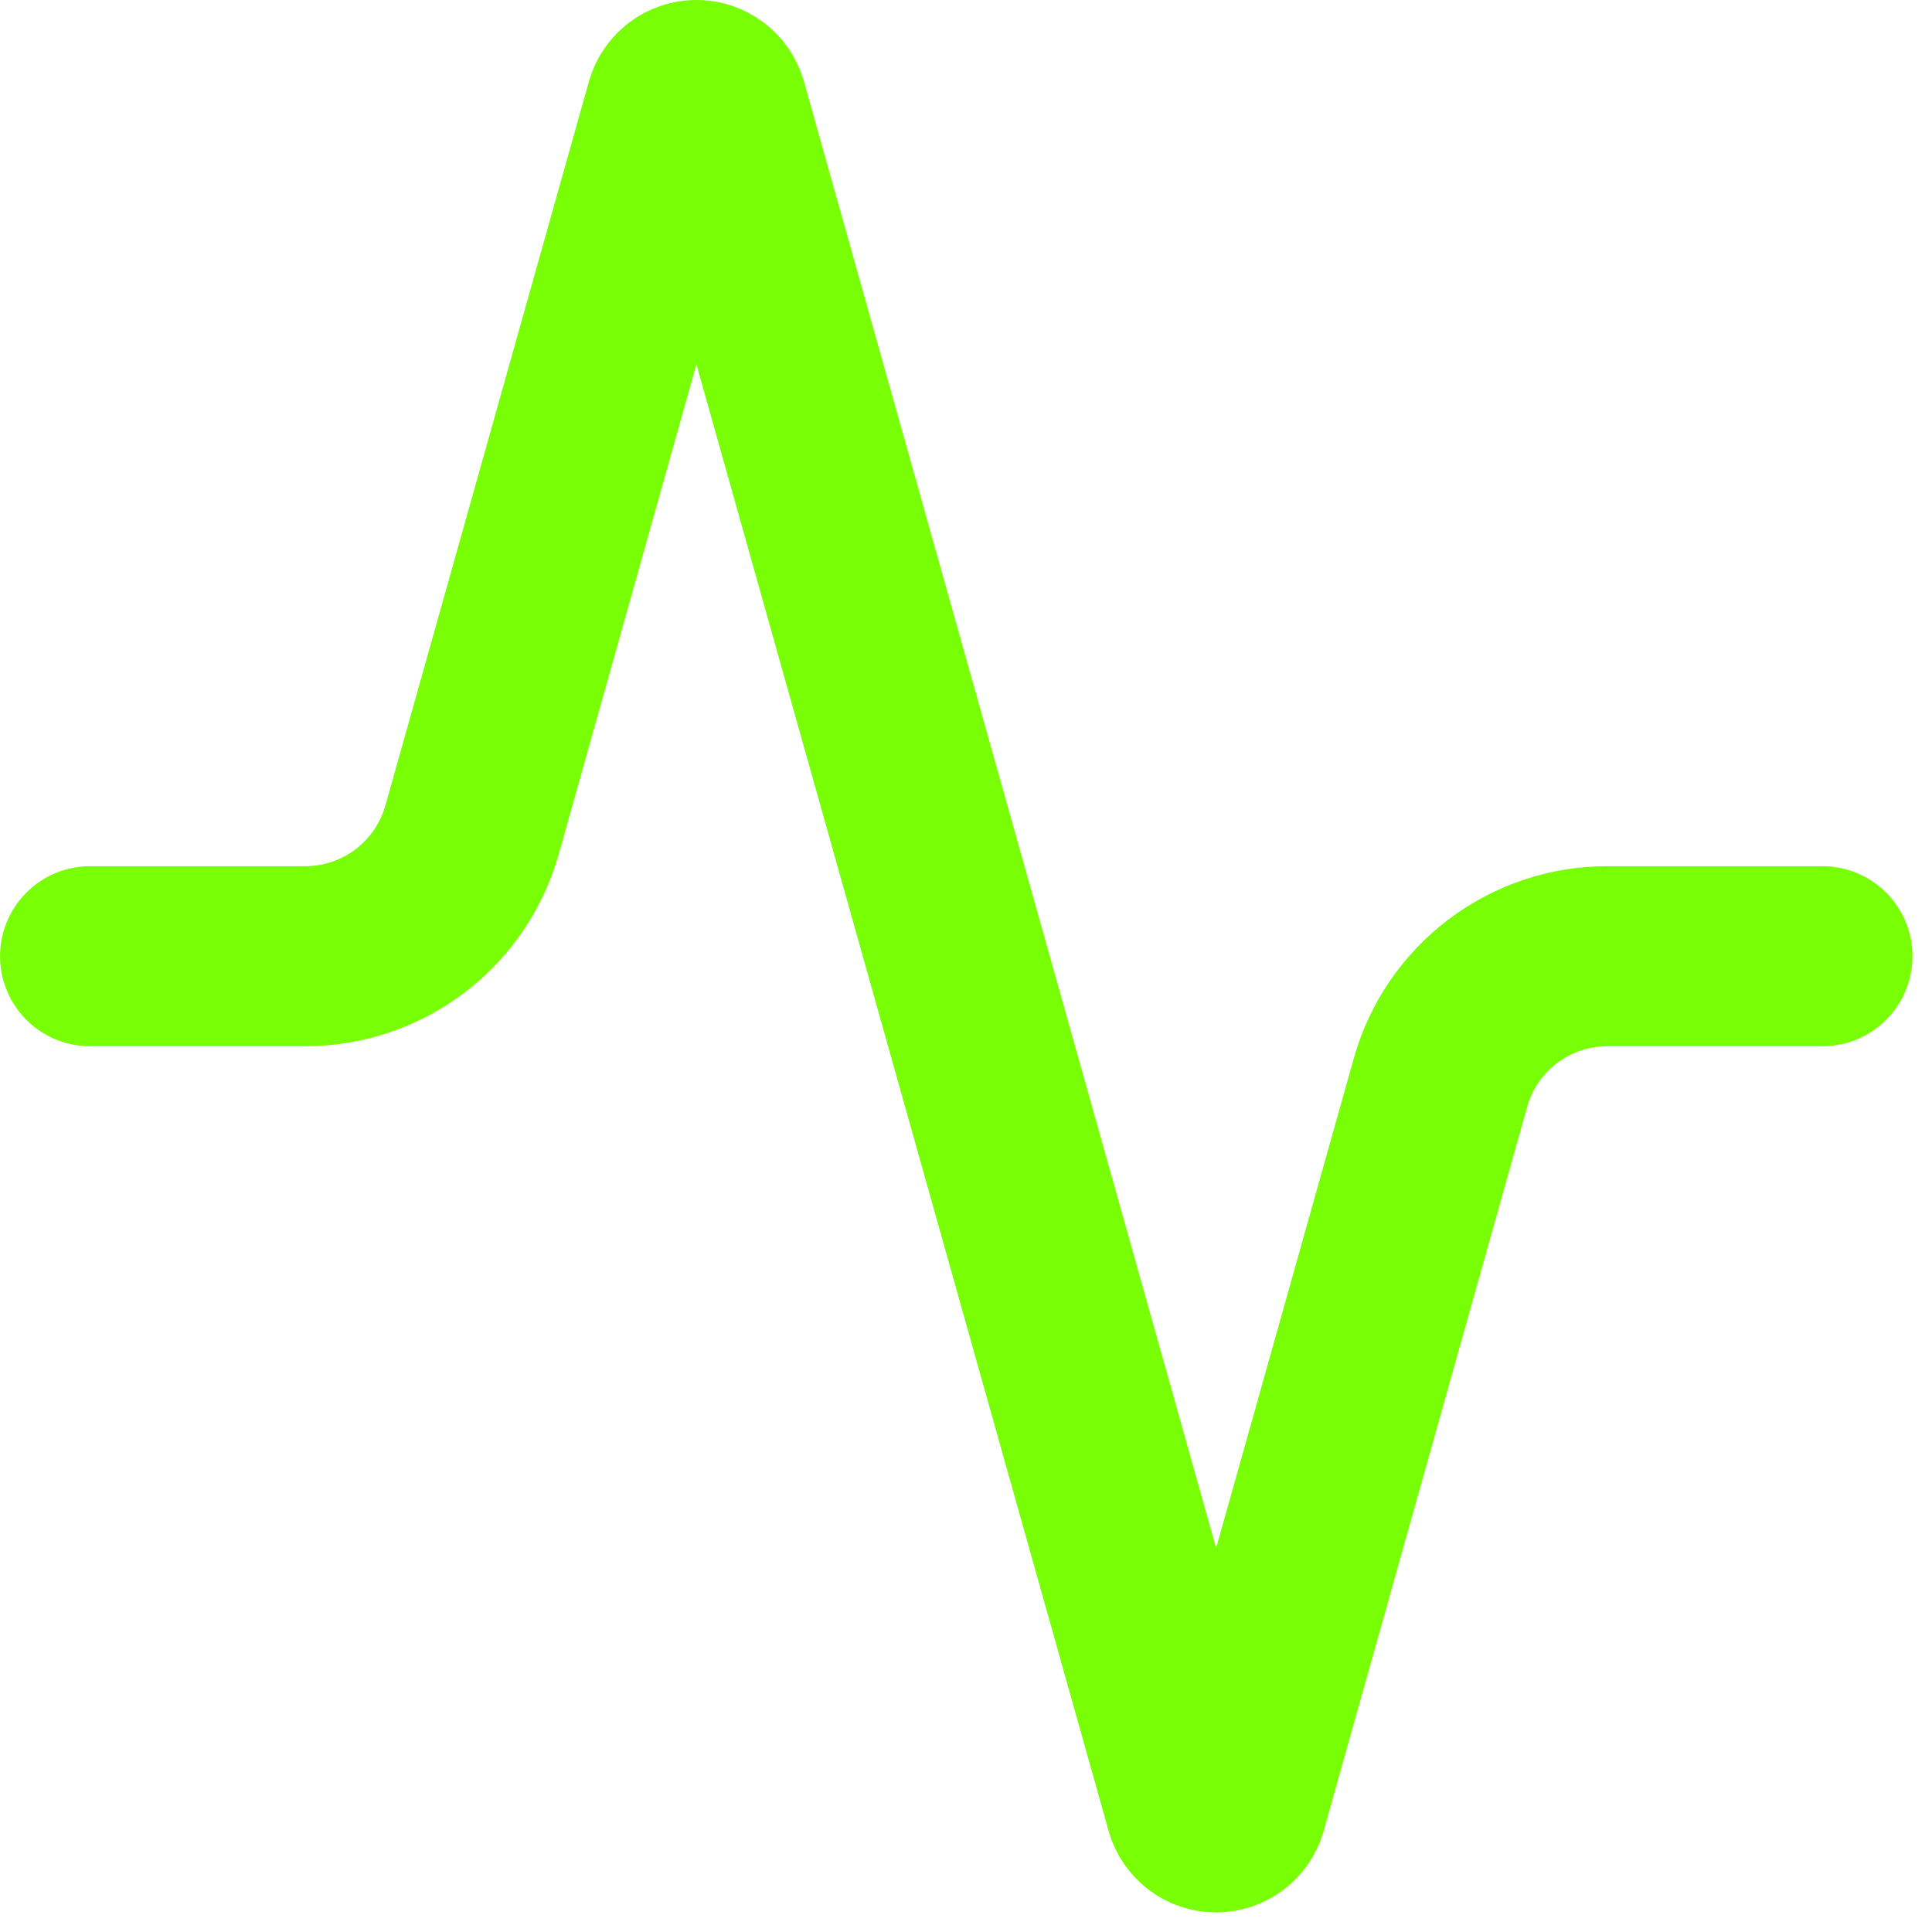 <svg width="31" height="31" viewBox="0 0 31 31" fill="none" xmlns="http://www.w3.org/2000/svg">
<path d="M29.242 15.343H25.795C25.188 15.341 24.597 15.539 24.112 15.906C23.628 16.272 23.277 16.787 23.113 17.372L19.847 28.991C19.826 29.063 19.782 29.127 19.722 29.172C19.662 29.217 19.588 29.241 19.513 29.241C19.438 29.241 19.365 29.217 19.305 29.172C19.245 29.127 19.201 29.063 19.18 28.991L11.508 1.695C11.487 1.622 11.443 1.559 11.383 1.514C11.323 1.469 11.249 1.444 11.174 1.444C11.099 1.444 11.026 1.469 10.966 1.514C10.906 1.559 10.862 1.622 10.841 1.695L7.575 13.314C7.411 13.896 7.062 14.409 6.581 14.776C6.099 15.142 5.511 15.341 4.906 15.343H1.445" stroke="#78FE05" stroke-width="2.889" stroke-linecap="round" stroke-linejoin="round"/>
</svg>
